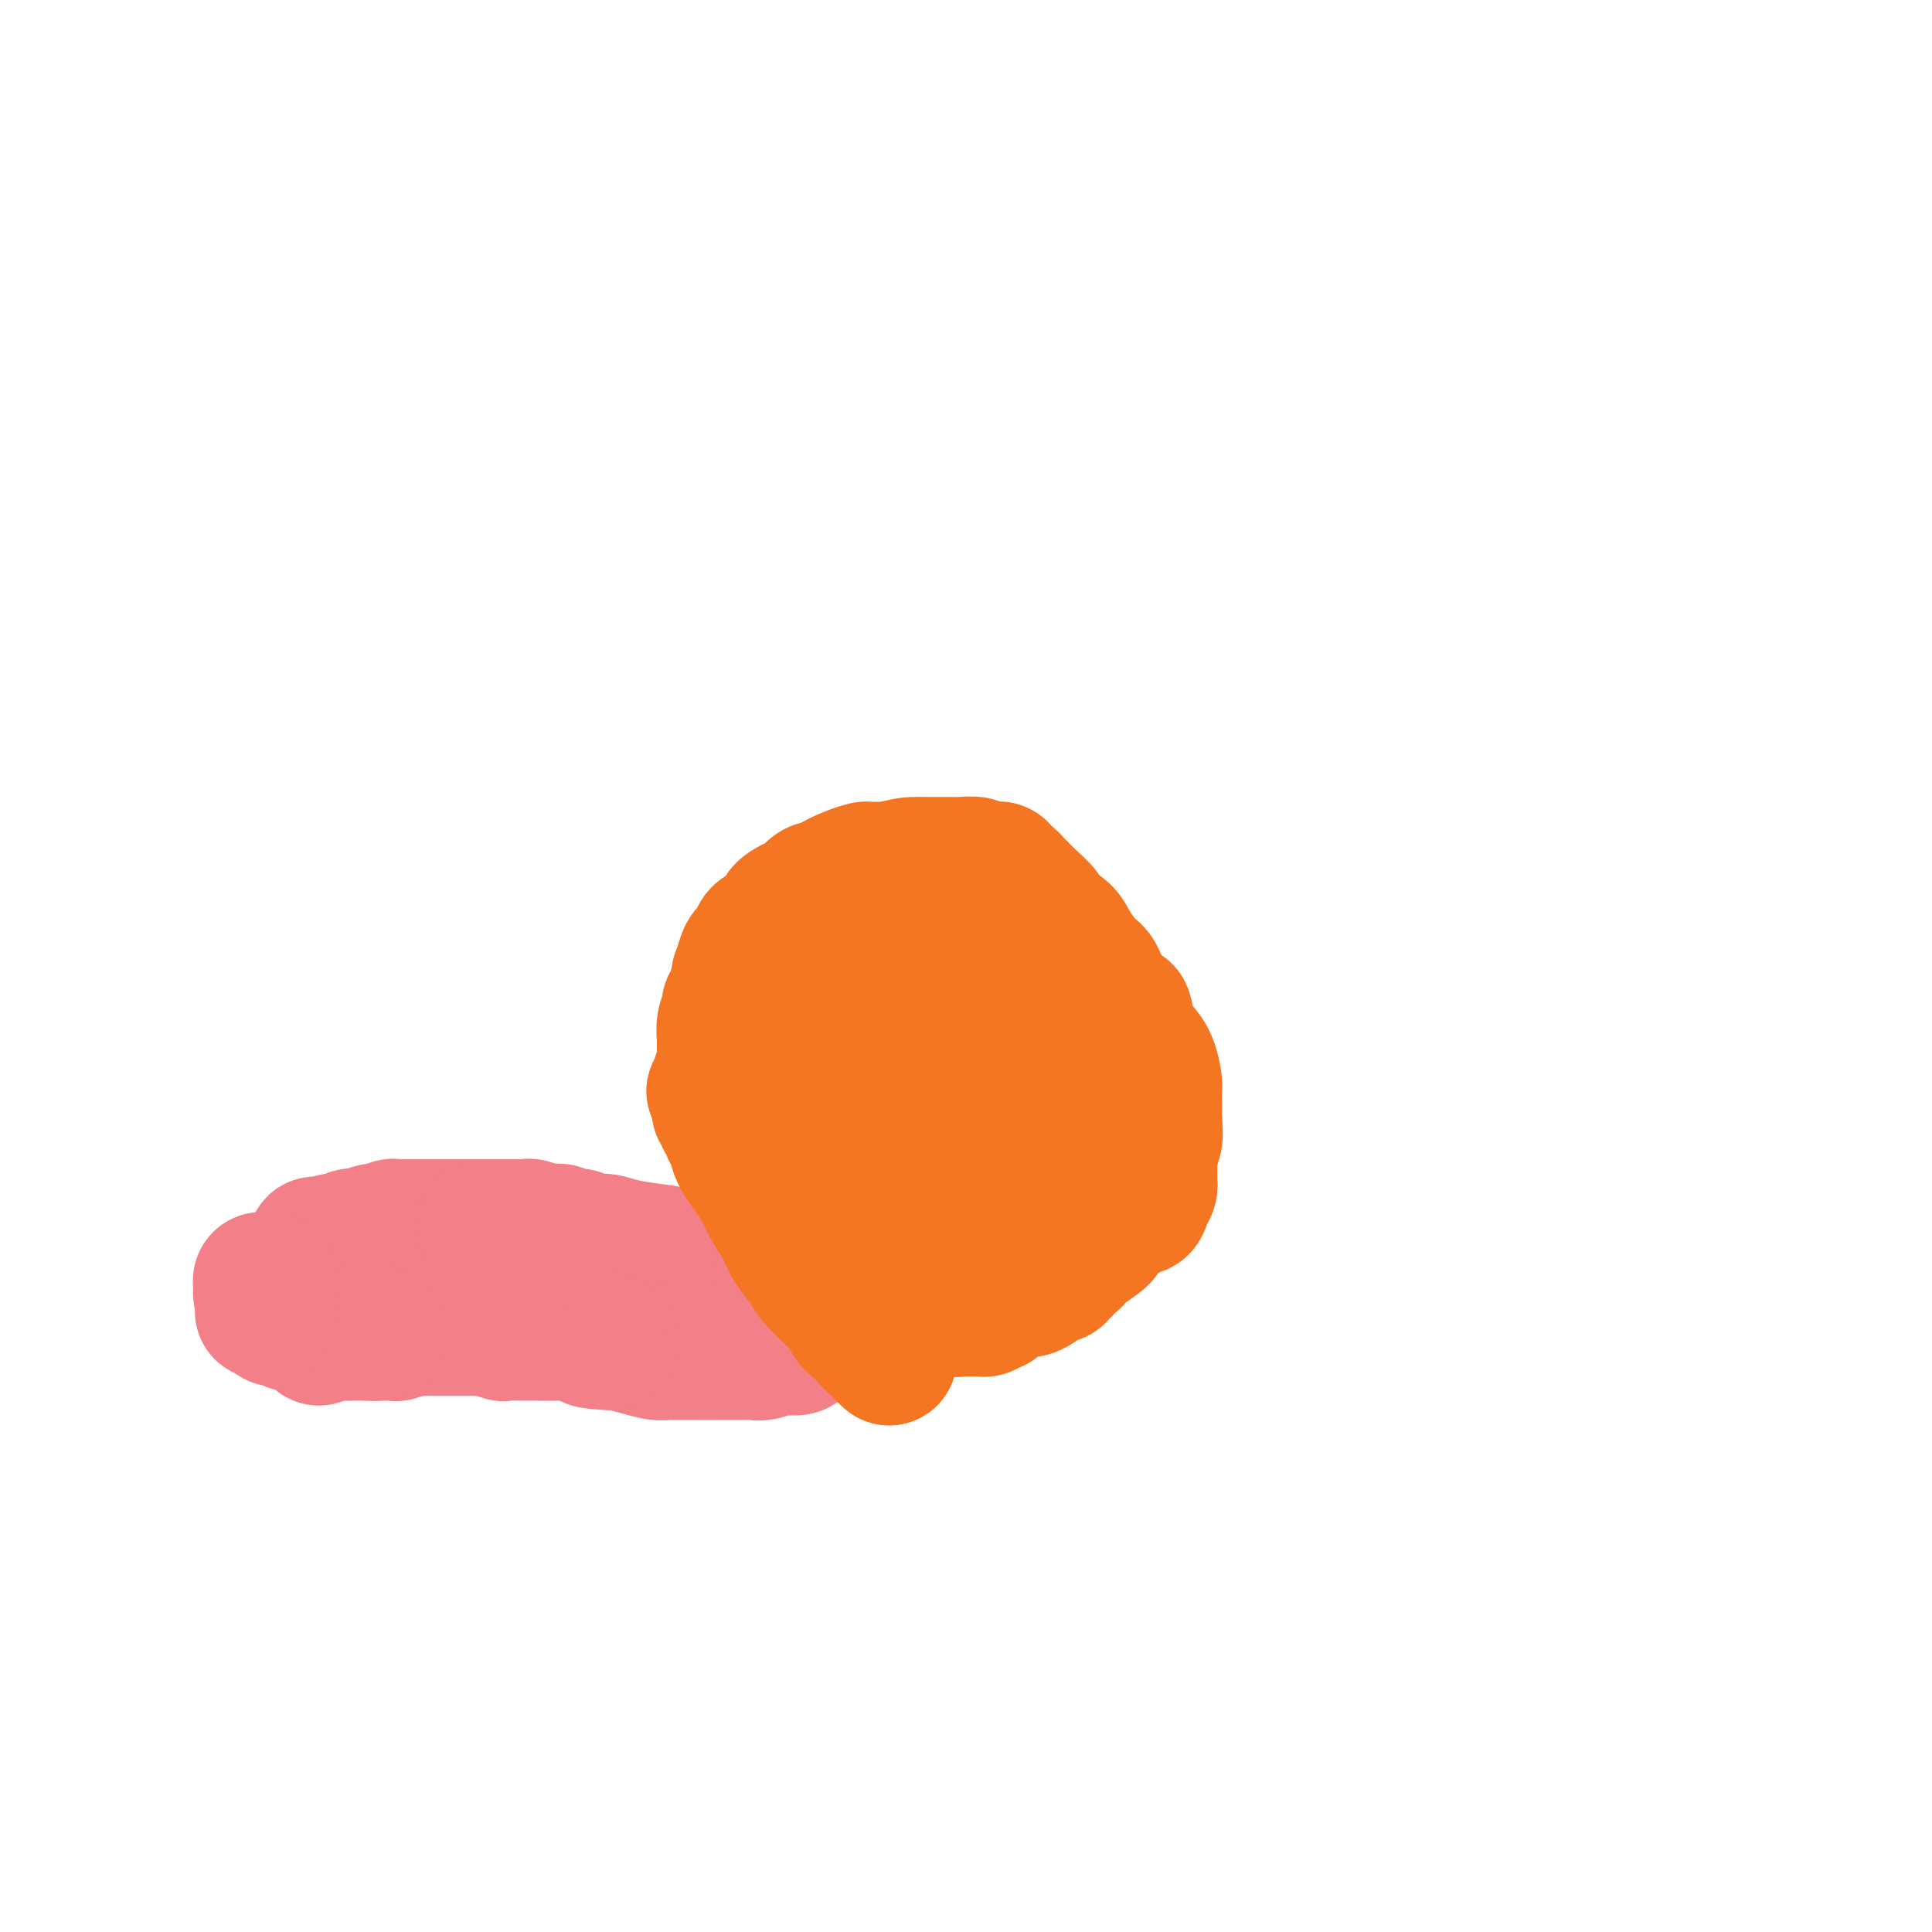 <svg viewBox='0 0 400 400' version='1.1' xmlns='http://www.w3.org/2000/svg' xmlns:xlink='http://www.w3.org/1999/xlink'><g fill='none' stroke='#F37F89' stroke-width='28' stroke-linecap='round' stroke-linejoin='round'><path d='M66,277c0.111,-0.439 0.222,-0.877 0,-1c-0.222,-0.123 -0.777,0.070 -1,0c-0.223,-0.070 -0.112,-0.402 0,-1c0.112,-0.598 0.226,-1.460 0,-2c-0.226,-0.540 -0.793,-0.756 -1,-1c-0.207,-0.244 -0.056,-0.514 0,-1c0.056,-0.486 0.015,-1.186 0,-2c-0.015,-0.814 -0.004,-1.743 0,-2c0.004,-0.257 0.001,0.156 0,0c-0.001,-0.156 -0.000,-0.883 0,-1c0.000,-0.117 0.000,0.375 0,0c-0.000,-0.375 -0.000,-1.616 0,-2c0.000,-0.384 0.000,0.089 0,0c-0.000,-0.089 0.000,-0.741 0,-1c-0.000,-0.259 -0.000,-0.126 0,0c0.000,0.126 0.000,0.245 0,0c-0.000,-0.245 -0.001,-0.854 0,-1c0.001,-0.146 0.004,0.172 0,0c-0.004,-0.172 -0.015,-0.833 0,-1c0.015,-0.167 0.056,0.162 0,0c-0.056,-0.162 -0.207,-0.813 0,-1c0.207,-0.187 0.774,0.089 1,0c0.226,-0.089 0.113,-0.545 0,-1'/><path d='M65,259c0.083,-2.786 0.792,-0.750 1,0c0.208,0.750 -0.084,0.215 0,0c0.084,-0.215 0.544,-0.110 1,0c0.456,0.110 0.907,0.227 1,0c0.093,-0.227 -0.172,-0.797 0,-1c0.172,-0.203 0.781,-0.040 1,0c0.219,0.040 0.048,-0.042 0,0c-0.048,0.042 0.028,0.208 0,0c-0.028,-0.208 -0.161,-0.792 0,-1c0.161,-0.208 0.616,-0.042 1,0c0.384,0.042 0.697,-0.040 1,0c0.303,0.040 0.596,0.203 1,0c0.404,-0.203 0.921,-0.773 1,-1c0.079,-0.227 -0.278,-0.112 0,0c0.278,0.112 1.191,0.223 2,0c0.809,-0.223 1.512,-0.778 2,-1c0.488,-0.222 0.760,-0.112 1,0c0.240,0.112 0.448,0.226 1,0c0.552,-0.226 1.448,-0.793 2,-1c0.552,-0.207 0.759,-0.056 1,0c0.241,0.056 0.516,0.015 1,0c0.484,-0.015 1.178,-0.004 2,0c0.822,0.004 1.772,0.001 2,0c0.228,-0.001 -0.266,-0.000 0,0c0.266,0.000 1.292,0.000 2,0c0.708,-0.000 1.096,-0.000 2,0c0.904,0.000 2.322,0.000 3,0c0.678,-0.000 0.615,-0.000 1,0c0.385,0.000 1.219,0.000 2,0c0.781,-0.000 1.509,-0.000 2,0c0.491,0.000 0.746,0.000 1,0'/><path d='M100,254c3.285,-0.000 1.997,-0.000 2,0c0.003,0.000 1.296,0.000 2,0c0.704,-0.000 0.817,-0.001 1,0c0.183,0.001 0.434,0.004 1,0c0.566,-0.004 1.446,-0.015 2,0c0.554,0.015 0.783,0.057 1,0c0.217,-0.057 0.424,-0.212 1,0c0.576,0.212 1.521,0.793 2,1c0.479,0.207 0.491,0.042 1,0c0.509,-0.042 1.516,0.040 2,0c0.484,-0.040 0.447,-0.203 1,0c0.553,0.203 1.698,0.772 2,1c0.302,0.228 -0.238,0.117 0,0c0.238,-0.117 1.256,-0.238 2,0c0.744,0.238 1.216,0.836 2,1c0.784,0.164 1.881,-0.106 3,0c1.119,0.106 2.260,0.589 4,1c1.740,0.411 4.079,0.750 6,1c1.921,0.250 3.422,0.410 5,1c1.578,0.590 3.231,1.608 4,2c0.769,0.392 0.653,0.158 1,0c0.347,-0.158 1.157,-0.238 2,0c0.843,0.238 1.721,0.796 2,1c0.279,0.204 -0.039,0.054 0,0c0.039,-0.054 0.435,-0.011 1,0c0.565,0.011 1.297,-0.008 2,0c0.703,0.008 1.376,0.044 2,0c0.624,-0.044 1.198,-0.166 2,0c0.802,0.166 1.831,0.622 3,1c1.169,0.378 2.477,0.680 3,1c0.523,0.320 0.262,0.660 0,1'/><path d='M162,266c9.940,1.796 3.792,0.287 2,0c-1.792,-0.287 0.774,0.649 2,1c1.226,0.351 1.112,0.118 1,0c-0.112,-0.118 -0.223,-0.119 0,0c0.223,0.119 0.779,0.360 1,1c0.221,0.640 0.108,1.681 0,2c-0.108,0.319 -0.210,-0.083 0,0c0.210,0.083 0.732,0.652 1,1c0.268,0.348 0.282,0.475 0,1c-0.282,0.525 -0.859,1.446 -1,2c-0.141,0.554 0.155,0.740 0,1c-0.155,0.260 -0.762,0.595 -1,1c-0.238,0.405 -0.109,0.879 0,1c0.109,0.121 0.197,-0.111 0,0c-0.197,0.111 -0.681,0.565 -1,1c-0.319,0.435 -0.474,0.852 -1,1c-0.526,0.148 -1.425,0.025 -2,0c-0.575,-0.025 -0.828,0.046 -1,0c-0.172,-0.046 -0.264,-0.208 -1,0c-0.736,0.208 -2.118,0.788 -3,1c-0.882,0.212 -1.266,0.057 -2,0c-0.734,-0.057 -1.818,-0.015 -3,0c-1.182,0.015 -2.463,0.004 -4,0c-1.537,-0.004 -3.330,-0.000 -4,0c-0.670,0.000 -0.215,-0.003 -1,0c-0.785,0.003 -2.809,0.011 -4,0c-1.191,-0.011 -1.548,-0.042 -2,0c-0.452,0.042 -0.997,0.155 -2,0c-1.003,-0.155 -2.462,-0.580 -4,-1c-1.538,-0.420 -3.154,-0.834 -4,-1c-0.846,-0.166 -0.923,-0.083 -1,0'/><path d='M127,278c-6.753,-0.321 -4.634,-0.622 -4,-1c0.634,-0.378 -0.215,-0.833 -1,-1c-0.785,-0.167 -1.506,-0.045 -2,0c-0.494,0.045 -0.763,0.012 -1,0c-0.237,-0.012 -0.444,-0.003 -1,0c-0.556,0.003 -1.461,0.001 -2,0c-0.539,-0.001 -0.712,-0.000 -1,0c-0.288,0.000 -0.691,0.000 -1,0c-0.309,-0.000 -0.524,-0.000 -1,0c-0.476,0.000 -1.213,0.001 -2,0c-0.787,-0.001 -1.623,-0.004 -2,0c-0.377,0.004 -0.295,0.015 -1,0c-0.705,-0.015 -2.199,-0.057 -3,0c-0.801,0.057 -0.910,0.211 -1,0c-0.090,-0.211 -0.160,-0.789 -1,-1c-0.840,-0.211 -2.449,-0.057 -3,0c-0.551,0.057 -0.044,0.015 0,0c0.044,-0.015 -0.377,-0.004 -1,0c-0.623,0.004 -1.450,0.001 -2,0c-0.550,-0.001 -0.825,-0.000 -1,0c-0.175,0.000 -0.251,0.000 -1,0c-0.749,-0.000 -2.171,-0.001 -3,0c-0.829,0.001 -1.063,0.004 -2,0c-0.937,-0.004 -2.575,-0.015 -3,0c-0.425,0.015 0.363,0.057 0,0c-0.363,-0.057 -1.876,-0.211 -3,0c-1.124,0.211 -1.859,0.789 -2,1c-0.141,0.211 0.313,0.057 0,0c-0.313,-0.057 -1.392,-0.015 -2,0c-0.608,0.015 -0.745,0.004 -1,0c-0.255,-0.004 -0.627,-0.002 -1,0'/><path d='M78,276c-7.698,-0.309 -2.444,-0.083 -1,0c1.444,0.083 -0.923,0.022 -2,0c-1.077,-0.022 -0.866,-0.006 -1,0c-0.134,0.006 -0.614,0.002 -1,0c-0.386,-0.002 -0.677,-0.000 -1,0c-0.323,0.000 -0.678,-0.000 -1,0c-0.322,0.000 -0.611,0.001 -1,0c-0.389,-0.001 -0.878,-0.004 -1,0c-0.122,0.004 0.122,0.015 0,0c-0.122,-0.015 -0.611,-0.057 -1,0c-0.389,0.057 -0.678,0.212 -1,0c-0.322,-0.212 -0.678,-0.793 -1,-1c-0.322,-0.207 -0.611,-0.041 -1,0c-0.389,0.041 -0.877,-0.042 -1,0c-0.123,0.042 0.121,0.208 0,0c-0.121,-0.208 -0.607,-0.792 -1,-1c-0.393,-0.208 -0.693,-0.042 -1,0c-0.307,0.042 -0.622,-0.041 -1,0c-0.378,0.041 -0.818,0.207 -1,0c-0.182,-0.207 -0.105,-0.788 0,-1c0.105,-0.212 0.239,-0.057 0,0c-0.239,0.057 -0.852,0.015 -1,0c-0.148,-0.015 0.170,-0.004 0,0c-0.170,0.004 -0.829,0.002 -1,0c-0.171,-0.002 0.147,-0.004 0,0c-0.147,0.004 -0.758,0.015 -1,0c-0.242,-0.015 -0.117,-0.056 0,0c0.117,0.056 0.224,0.207 0,0c-0.224,-0.207 -0.778,-0.774 -1,-1c-0.222,-0.226 -0.111,-0.113 0,0'/><path d='M56,272c-3.359,-0.736 -0.757,-0.575 0,-1c0.757,-0.425 -0.333,-1.437 -1,-2c-0.667,-0.563 -0.912,-0.676 -1,-1c-0.088,-0.324 -0.021,-0.857 0,-1c0.021,-0.143 -0.005,0.105 0,0c0.005,-0.105 0.040,-0.564 0,-1c-0.040,-0.436 -0.155,-0.849 0,-1c0.155,-0.151 0.580,-0.041 1,0c0.420,0.041 0.834,0.012 1,0c0.166,-0.012 0.083,-0.006 0,0'/></g>
<g fill='none' stroke='#F47623' stroke-width='28' stroke-linecap='round' stroke-linejoin='round'><path d='M184,281c0.000,0.000 0.100,0.100 0.1,0.1'/><path d='M184.1,281.1c-0.003,-0.004 -0.059,-0.063 -0.1,-0.1c-0.041,-0.037 -0.067,-0.052 0,0c0.067,0.052 0.225,0.172 0,0c-0.225,-0.172 -0.835,-0.637 -1,-1c-0.165,-0.363 0.113,-0.623 0,-1c-0.113,-0.377 -0.617,-0.871 -1,-1c-0.383,-0.129 -0.644,0.107 -1,0c-0.356,-0.107 -0.806,-0.556 -1,-1c-0.194,-0.444 -0.132,-0.882 0,-1c0.132,-0.118 0.333,0.085 0,0c-0.333,-0.085 -1.201,-0.458 -2,-1c-0.799,-0.542 -1.531,-1.254 -2,-2c-0.469,-0.746 -0.677,-1.527 -2,-3c-1.323,-1.473 -3.762,-3.636 -5,-5c-1.238,-1.364 -1.274,-1.927 -2,-3c-0.726,-1.073 -2.142,-2.656 -3,-4c-0.858,-1.344 -1.157,-2.448 -2,-4c-0.843,-1.552 -2.230,-3.552 -3,-5c-0.770,-1.448 -0.923,-2.344 -2,-4c-1.077,-1.656 -3.077,-4.074 -4,-6c-0.923,-1.926 -0.768,-3.361 -1,-4c-0.232,-0.639 -0.850,-0.481 -1,-1c-0.150,-0.519 0.170,-1.714 0,-2c-0.170,-0.286 -0.829,0.336 -1,0c-0.171,-0.336 0.146,-1.629 0,-2c-0.146,-0.371 -0.756,0.180 -1,0c-0.244,-0.180 -0.122,-1.090 0,-2'/><path d='M149,228c-2.325,-4.481 -0.637,-0.685 0,0c0.637,0.685 0.224,-1.741 0,-3c-0.224,-1.259 -0.257,-1.351 0,-2c0.257,-0.649 0.805,-1.855 1,-3c0.195,-1.145 0.037,-2.229 0,-3c-0.037,-0.771 0.045,-1.229 0,-2c-0.045,-0.771 -0.218,-1.854 0,-3c0.218,-1.146 0.828,-2.353 1,-3c0.172,-0.647 -0.094,-0.733 0,-1c0.094,-0.267 0.549,-0.714 1,-2c0.451,-1.286 0.899,-3.409 1,-4c0.101,-0.591 -0.145,0.350 0,0c0.145,-0.350 0.682,-1.992 1,-3c0.318,-1.008 0.416,-1.382 1,-2c0.584,-0.618 1.653,-1.479 2,-2c0.347,-0.521 -0.027,-0.703 0,-1c0.027,-0.297 0.454,-0.709 1,-1c0.546,-0.291 1.211,-0.460 2,-1c0.789,-0.540 1.703,-1.451 2,-2c0.297,-0.549 -0.023,-0.737 0,-1c0.023,-0.263 0.390,-0.600 1,-1c0.610,-0.400 1.463,-0.863 2,-1c0.537,-0.137 0.757,0.052 1,0c0.243,-0.052 0.508,-0.346 1,-1c0.492,-0.654 1.211,-1.667 2,-2c0.789,-0.333 1.648,0.016 2,0c0.352,-0.016 0.196,-0.397 1,-1c0.804,-0.603 2.566,-1.430 4,-2c1.434,-0.570 2.540,-0.884 3,-1c0.460,-0.116 0.274,-0.033 1,0c0.726,0.033 2.363,0.017 4,0'/><path d='M184,180c3.347,-0.846 4.214,-0.960 5,-1c0.786,-0.040 1.491,-0.007 3,0c1.509,0.007 3.821,-0.012 5,0c1.179,0.012 1.224,0.055 2,0c0.776,-0.055 2.284,-0.208 3,0c0.716,0.208 0.640,0.778 1,1c0.360,0.222 1.157,0.097 2,0c0.843,-0.097 1.731,-0.167 2,0c0.269,0.167 -0.083,0.569 0,1c0.083,0.431 0.601,0.891 1,1c0.399,0.109 0.678,-0.133 1,0c0.322,0.133 0.686,0.640 1,1c0.314,0.360 0.577,0.571 1,1c0.423,0.429 1.004,1.075 2,2c0.996,0.925 2.406,2.128 3,3c0.594,0.872 0.372,1.411 1,2c0.628,0.589 2.106,1.228 3,2c0.894,0.772 1.203,1.678 2,3c0.797,1.322 2.084,3.058 3,4c0.916,0.942 1.463,1.088 2,2c0.537,0.912 1.064,2.590 2,4c0.936,1.410 2.282,2.554 3,3c0.718,0.446 0.809,0.196 1,1c0.191,0.804 0.482,2.662 1,4c0.518,1.338 1.263,2.155 2,3c0.737,0.845 1.465,1.716 2,3c0.535,1.284 0.875,2.979 1,4c0.125,1.021 0.033,1.366 0,2c-0.033,0.634 -0.009,1.555 0,2c0.009,0.445 0.003,0.413 0,1c-0.003,0.587 -0.001,1.794 0,3'/><path d='M239,232c0.215,2.601 0.254,3.103 0,4c-0.254,0.897 -0.799,2.190 -1,3c-0.201,0.810 -0.057,1.137 0,2c0.057,0.863 0.027,2.264 0,3c-0.027,0.736 -0.052,0.809 0,1c0.052,0.191 0.182,0.499 0,1c-0.182,0.501 -0.677,1.194 -1,2c-0.323,0.806 -0.476,1.725 -1,2c-0.524,0.275 -1.419,-0.093 -2,0c-0.581,0.093 -0.849,0.647 -1,1c-0.151,0.353 -0.186,0.504 -1,1c-0.814,0.496 -2.408,1.337 -3,2c-0.592,0.663 -0.182,1.148 -1,2c-0.818,0.852 -2.864,2.070 -4,3c-1.136,0.930 -1.361,1.574 -2,2c-0.639,0.426 -1.692,0.636 -2,1c-0.308,0.364 0.130,0.881 0,1c-0.130,0.119 -0.826,-0.161 -1,0c-0.174,0.161 0.176,0.764 0,1c-0.176,0.236 -0.876,0.106 -1,0c-0.124,-0.106 0.329,-0.187 0,0c-0.329,0.187 -1.440,0.643 -2,1c-0.560,0.357 -0.570,0.617 -1,1c-0.430,0.383 -1.281,0.890 -2,1c-0.719,0.110 -1.307,-0.177 -2,0c-0.693,0.177 -1.491,0.818 -2,1c-0.509,0.182 -0.727,-0.095 -1,0c-0.273,0.095 -0.599,0.562 -1,1c-0.401,0.438 -0.877,0.849 -1,1c-0.123,0.151 0.108,0.043 0,0c-0.108,-0.043 -0.554,-0.022 -1,0'/><path d='M205,270c-2.419,1.309 -0.968,1.083 -1,1c-0.032,-0.083 -1.547,-0.021 -2,0c-0.453,0.021 0.157,0.002 0,0c-0.157,-0.002 -1.079,0.015 -2,0c-0.921,-0.015 -1.839,-0.060 -2,0c-0.161,0.060 0.437,0.227 0,0c-0.437,-0.227 -1.907,-0.846 -3,-1c-1.093,-0.154 -1.809,0.159 -3,-1c-1.191,-1.159 -2.857,-3.790 -4,-5c-1.143,-1.210 -1.762,-0.999 -3,-2c-1.238,-1.001 -3.097,-3.213 -4,-5c-0.903,-1.787 -0.852,-3.147 -1,-4c-0.148,-0.853 -0.495,-1.199 -1,-2c-0.505,-0.801 -1.168,-2.059 -2,-4c-0.832,-1.941 -1.835,-4.566 -3,-7c-1.165,-2.434 -2.494,-4.675 -3,-6c-0.506,-1.325 -0.188,-1.732 0,-2c0.188,-0.268 0.247,-0.397 0,-1c-0.247,-0.603 -0.798,-1.681 -1,-2c-0.202,-0.319 -0.054,0.122 0,0c0.054,-0.122 0.014,-0.806 0,-1c-0.014,-0.194 -0.004,0.102 0,0c0.004,-0.102 0.001,-0.601 0,-1c-0.001,-0.399 -0.000,-0.698 0,-1c0.000,-0.302 0.000,-0.606 0,-1c-0.000,-0.394 -0.000,-0.878 0,-1c0.000,-0.122 0.000,0.119 0,0c-0.000,-0.119 -0.000,-0.599 0,-1c0.000,-0.401 0.000,-0.723 0,-1c-0.000,-0.277 -0.000,-0.508 0,-1c0.000,-0.492 0.000,-1.246 0,-2'/><path d='M170,219c0.065,-2.368 0.728,-0.790 1,-1c0.272,-0.210 0.154,-2.210 0,-3c-0.154,-0.790 -0.343,-0.371 0,-1c0.343,-0.629 1.219,-2.304 2,-4c0.781,-1.696 1.466,-3.411 2,-4c0.534,-0.589 0.916,-0.052 1,0c0.084,0.052 -0.131,-0.381 0,-1c0.131,-0.619 0.609,-1.423 1,-2c0.391,-0.577 0.696,-0.925 1,-1c0.304,-0.075 0.606,0.123 1,0c0.394,-0.123 0.879,-0.568 1,-1c0.121,-0.432 -0.121,-0.852 0,-1c0.121,-0.148 0.607,-0.025 1,0c0.393,0.025 0.693,-0.047 1,0c0.307,0.047 0.621,0.212 1,0c0.379,-0.212 0.823,-0.800 1,-1c0.177,-0.200 0.086,-0.012 0,0c-0.086,0.012 -0.166,-0.151 0,0c0.166,0.151 0.580,0.616 2,1c1.420,0.384 3.846,0.685 5,1c1.154,0.315 1.037,0.642 2,1c0.963,0.358 3.006,0.748 4,1c0.994,0.252 0.939,0.368 1,1c0.061,0.632 0.239,1.782 1,2c0.761,0.218 2.104,-0.496 3,0c0.896,0.496 1.344,2.203 2,3c0.656,0.797 1.521,0.686 2,1c0.479,0.314 0.572,1.053 1,2c0.428,0.947 1.192,2.101 2,3c0.808,0.899 1.659,1.543 2,2c0.341,0.457 0.170,0.729 0,1'/><path d='M211,218c1.634,1.920 1.220,0.721 1,1c-0.220,0.279 -0.245,2.036 0,3c0.245,0.964 0.759,1.136 1,2c0.241,0.864 0.210,2.420 0,4c-0.210,1.580 -0.599,3.183 -1,4c-0.401,0.817 -0.814,0.848 -1,1c-0.186,0.152 -0.144,0.425 0,1c0.144,0.575 0.389,1.453 0,2c-0.389,0.547 -1.414,0.762 -2,1c-0.586,0.238 -0.734,0.497 -1,1c-0.266,0.503 -0.648,1.248 -1,2c-0.352,0.752 -0.672,1.511 -1,2c-0.328,0.489 -0.662,0.709 -1,1c-0.338,0.291 -0.678,0.654 -1,1c-0.322,0.346 -0.624,0.673 -1,1c-0.376,0.327 -0.826,0.652 -1,1c-0.174,0.348 -0.073,0.719 0,1c0.073,0.281 0.118,0.472 -1,1c-1.118,0.528 -3.400,1.391 -5,2c-1.600,0.609 -2.518,0.963 -3,1c-0.482,0.037 -0.527,-0.242 -1,0c-0.473,0.242 -1.373,1.006 -2,1c-0.627,-0.006 -0.981,-0.781 -1,-1c-0.019,-0.219 0.296,0.117 0,0c-0.296,-0.117 -1.204,-0.688 -2,-1c-0.796,-0.312 -1.481,-0.365 -2,-1c-0.519,-0.635 -0.871,-1.851 -1,-3c-0.129,-1.149 -0.035,-2.233 0,-3c0.035,-0.767 0.010,-1.219 0,-2c-0.010,-0.781 -0.005,-1.890 0,-3'/><path d='M184,238c0.001,-1.432 0.004,-1.012 0,-1c-0.004,0.012 -0.016,-0.385 0,-1c0.016,-0.615 0.060,-1.447 0,-2c-0.060,-0.553 -0.223,-0.827 0,-2c0.223,-1.173 0.830,-3.246 1,-4c0.170,-0.754 -0.099,-0.191 0,-1c0.099,-0.809 0.566,-2.991 1,-4c0.434,-1.009 0.834,-0.845 1,-1c0.166,-0.155 0.097,-0.630 0,-1c-0.097,-0.370 -0.223,-0.635 0,-1c0.223,-0.365 0.796,-0.830 1,-1c0.204,-0.170 0.040,-0.046 0,0c-0.040,0.046 0.042,0.012 0,0c-0.042,-0.012 -0.210,-0.003 0,0c0.210,0.003 0.797,0.001 1,0c0.203,-0.001 0.023,0.000 0,0c-0.023,-0.000 0.112,-0.001 1,0c0.888,0.001 2.528,0.004 3,0c0.472,-0.004 -0.224,-0.015 0,0c0.224,0.015 1.366,0.057 2,0c0.634,-0.057 0.758,-0.211 1,0c0.242,0.211 0.601,0.789 1,1c0.399,0.211 0.838,0.057 1,0c0.162,-0.057 0.046,-0.016 0,0c-0.046,0.016 -0.023,0.008 0,0'/></g>
</svg>